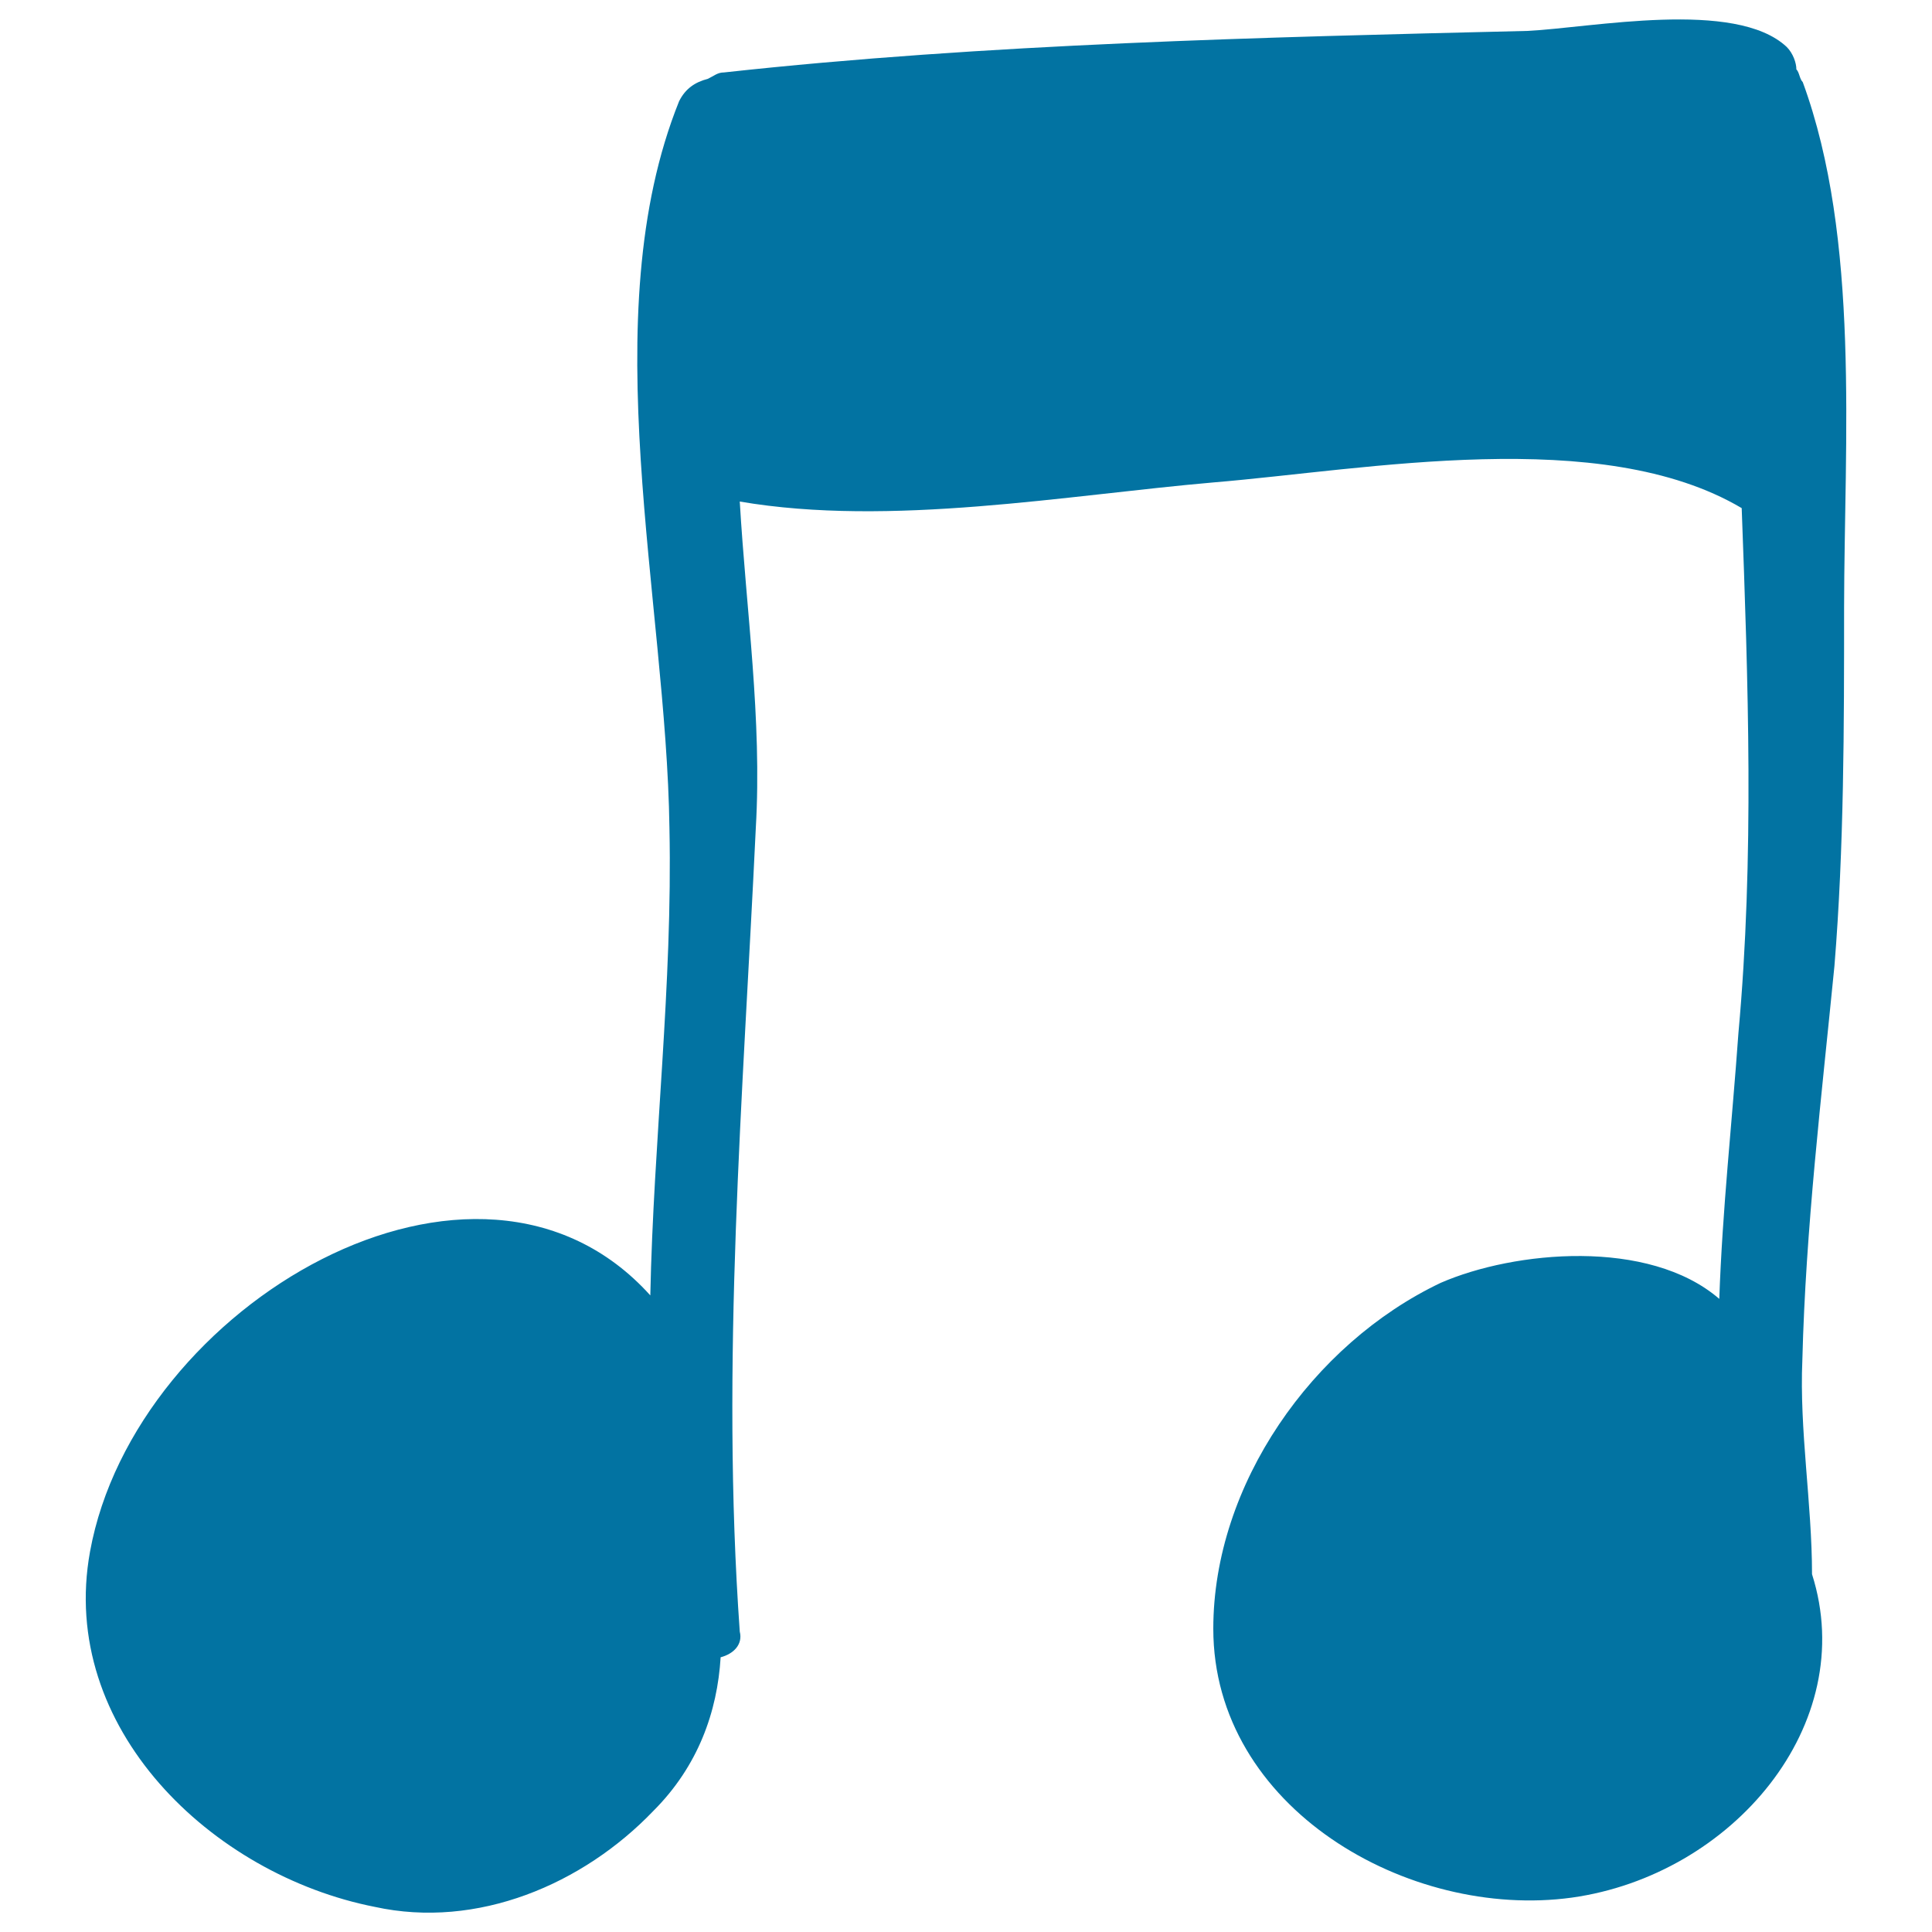 <svg xmlns="http://www.w3.org/2000/svg" viewBox="0 0 1000 1000" style="fill:#0273a2">
<title>Eighth Notes SVG icon</title>
<g><path d="M933.1,42.5c-1.7-1.7-1.7-5-3.3-6.6c0-3.3-1.7-8.3-5-11.6c-26.5-24.9-101.1-9.9-134.2-8.3c-137.5,3.3-280,6.6-415.9,21.5c-3.3,0-5,1.7-8.3,3.3c-6.6,1.7-11.6,5-14.9,11.6c-44.7,111-6.6,258.5-5,376.2c1.7,81.2-8.3,162.4-9.9,241.9c-89.5-99.4-266.8,5-290,132.6C30,894.2,109.5,970.4,194,987c53,11.6,107.7-11.6,144.2-49.7c23.2-23.2,33.1-51.4,34.8-79.5c6.6-1.7,11.6-6.6,9.9-13.3c-9.9-139.2,1.7-276.7,8.3-415.9c3.3-56.3-5-112.7-8.3-169c77.9,13.3,169-3.3,245.2-9.9c79.5-6.6,200.5-29.8,273.4,13.3l0,0c3.3,89.5,6.6,180.6-1.7,271.8c-3.3,46.4-8.3,91.1-9.9,137.5c-36.5-31.5-106.1-24.9-144.2-8.3c-66.3,31.5-117.7,104.4-117.7,179c0,92.8,101.1,150.8,185.6,139.2c82.9-11.6,149.1-89.5,124.3-167.4c0-36.5-6.6-74.6-5-111c1.7-67.9,9.9-135.9,16.6-203.8c5-61.3,5-124.3,5-185.6C954.6,228.1,962.9,123.7,933.1,42.5z"/></g>
</svg>